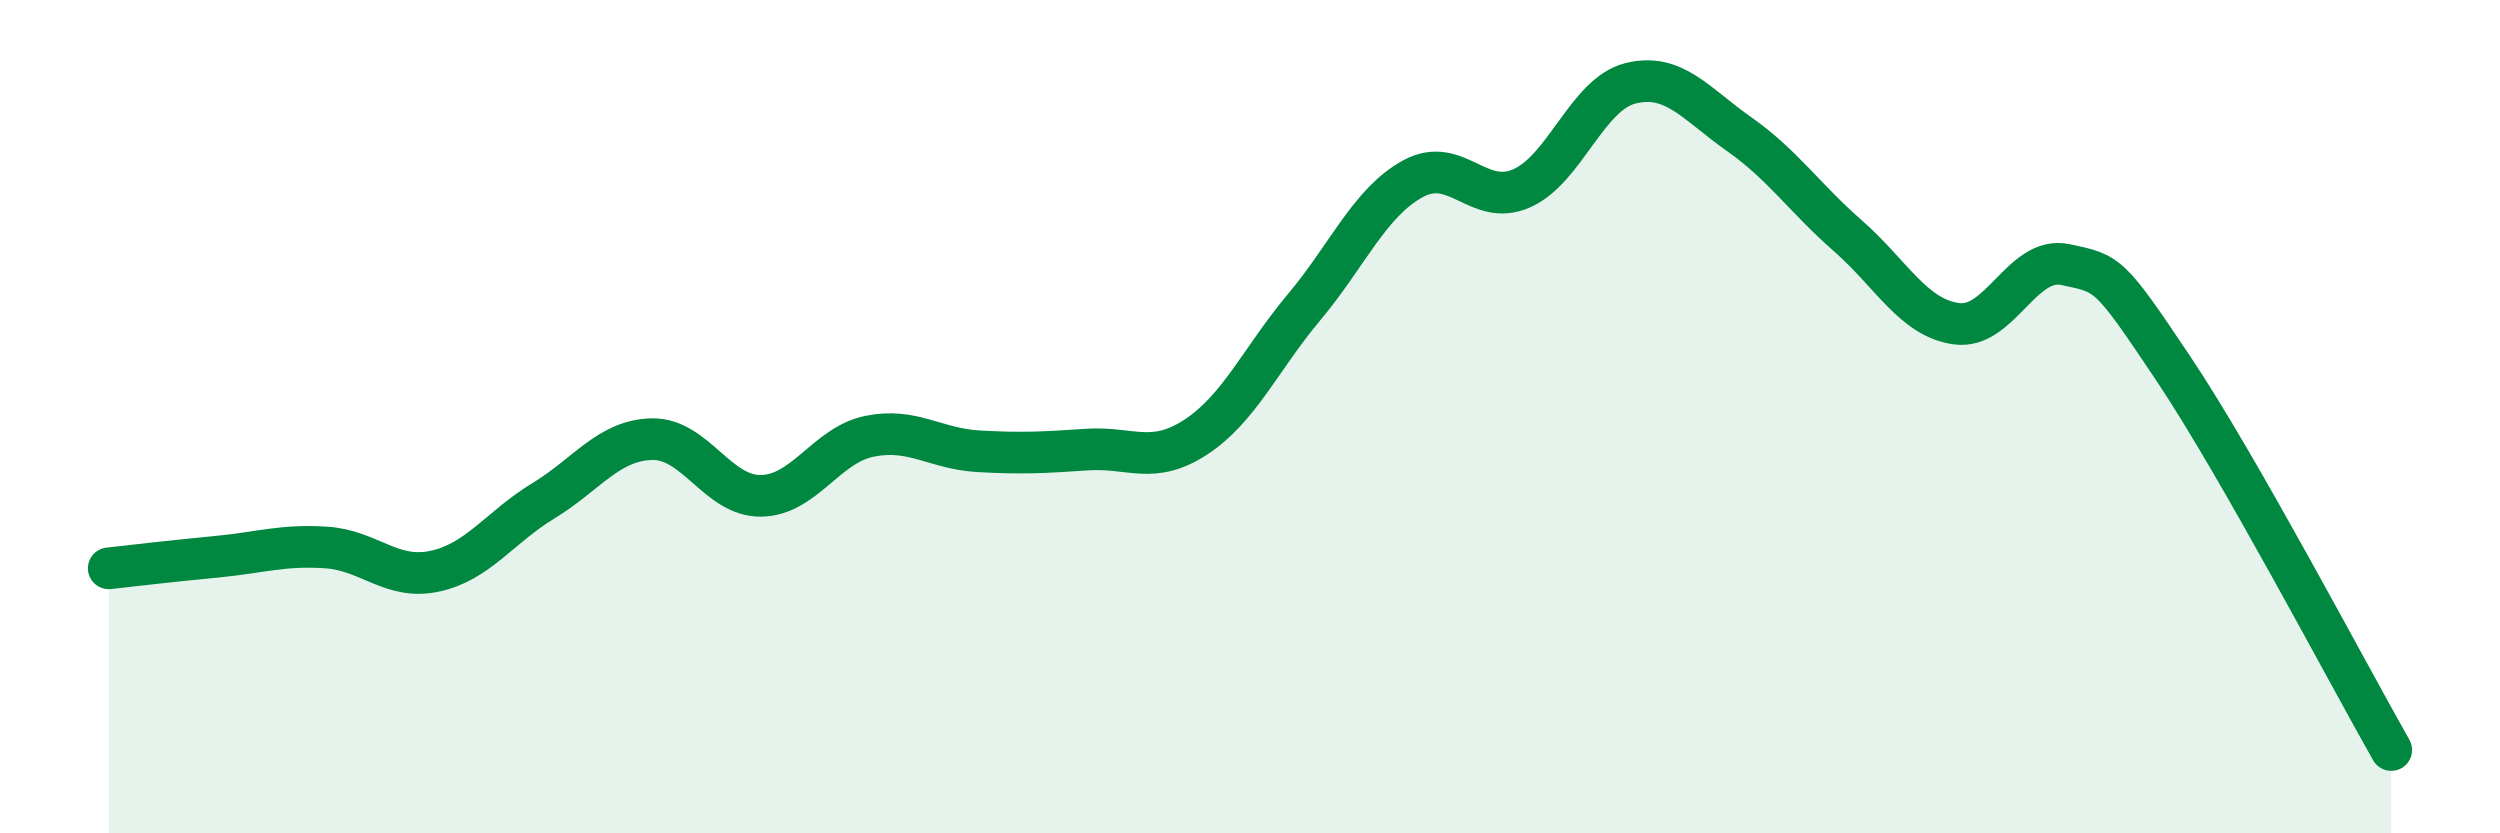 
    <svg width="60" height="20" viewBox="0 0 60 20" xmlns="http://www.w3.org/2000/svg">
      <path
        d="M 2.61,13.64 C 3.13,13.58 4.18,13.46 5.22,13.36 C 6.26,13.26 6.79,13.07 7.83,13.14 C 8.87,13.21 9.39,13.93 10.43,13.71 C 11.47,13.49 12,12.65 13.04,12.02 C 14.08,11.39 14.61,10.56 15.65,10.54 C 16.69,10.52 17.22,11.91 18.26,11.9 C 19.3,11.89 19.83,10.68 20.87,10.47 C 21.91,10.26 22.44,10.77 23.48,10.83 C 24.52,10.89 25.05,10.86 26.09,10.79 C 27.13,10.72 27.66,11.17 28.7,10.49 C 29.74,9.81 30.26,8.61 31.3,7.37 C 32.34,6.13 32.87,4.86 33.91,4.29 C 34.95,3.72 35.48,4.98 36.52,4.52 C 37.56,4.06 38.09,2.26 39.13,2 C 40.17,1.74 40.7,2.49 41.74,3.22 C 42.78,3.95 43.31,4.75 44.35,5.66 C 45.39,6.57 45.92,7.63 46.96,7.77 C 48,7.91 48.53,6.13 49.57,6.35 C 50.61,6.57 50.61,6.53 52.17,8.86 C 53.73,11.19 56.35,16.17 57.39,18L57.39 20L2.61 20Z"
        fill="#008740"
        opacity="0.1"
        stroke-linecap="round"
        stroke-linejoin="round"
      />
      <path
        d="M 2.61,13.64 C 3.13,13.58 4.18,13.46 5.22,13.36 C 6.26,13.26 6.79,13.07 7.83,13.14 C 8.87,13.21 9.39,13.93 10.43,13.71 C 11.47,13.49 12,12.65 13.04,12.02 C 14.08,11.39 14.61,10.56 15.65,10.54 C 16.69,10.52 17.22,11.91 18.26,11.9 C 19.3,11.89 19.83,10.68 20.87,10.47 C 21.91,10.26 22.44,10.77 23.48,10.83 C 24.52,10.89 25.05,10.86 26.09,10.79 C 27.13,10.72 27.66,11.17 28.7,10.49 C 29.74,9.81 30.26,8.61 31.3,7.37 C 32.34,6.13 32.87,4.86 33.91,4.29 C 34.95,3.72 35.48,4.98 36.52,4.52 C 37.56,4.06 38.09,2.26 39.13,2 C 40.17,1.74 40.7,2.49 41.74,3.22 C 42.78,3.95 43.31,4.75 44.35,5.66 C 45.39,6.57 45.92,7.63 46.96,7.77 C 48,7.91 48.53,6.13 49.57,6.35 C 50.61,6.57 50.61,6.53 52.17,8.86 C 53.73,11.19 56.35,16.17 57.39,18"
        stroke="#008740"
        stroke-width="1"
        fill="none"
        stroke-linecap="round"
        stroke-linejoin="round"
      />
    </svg>
  